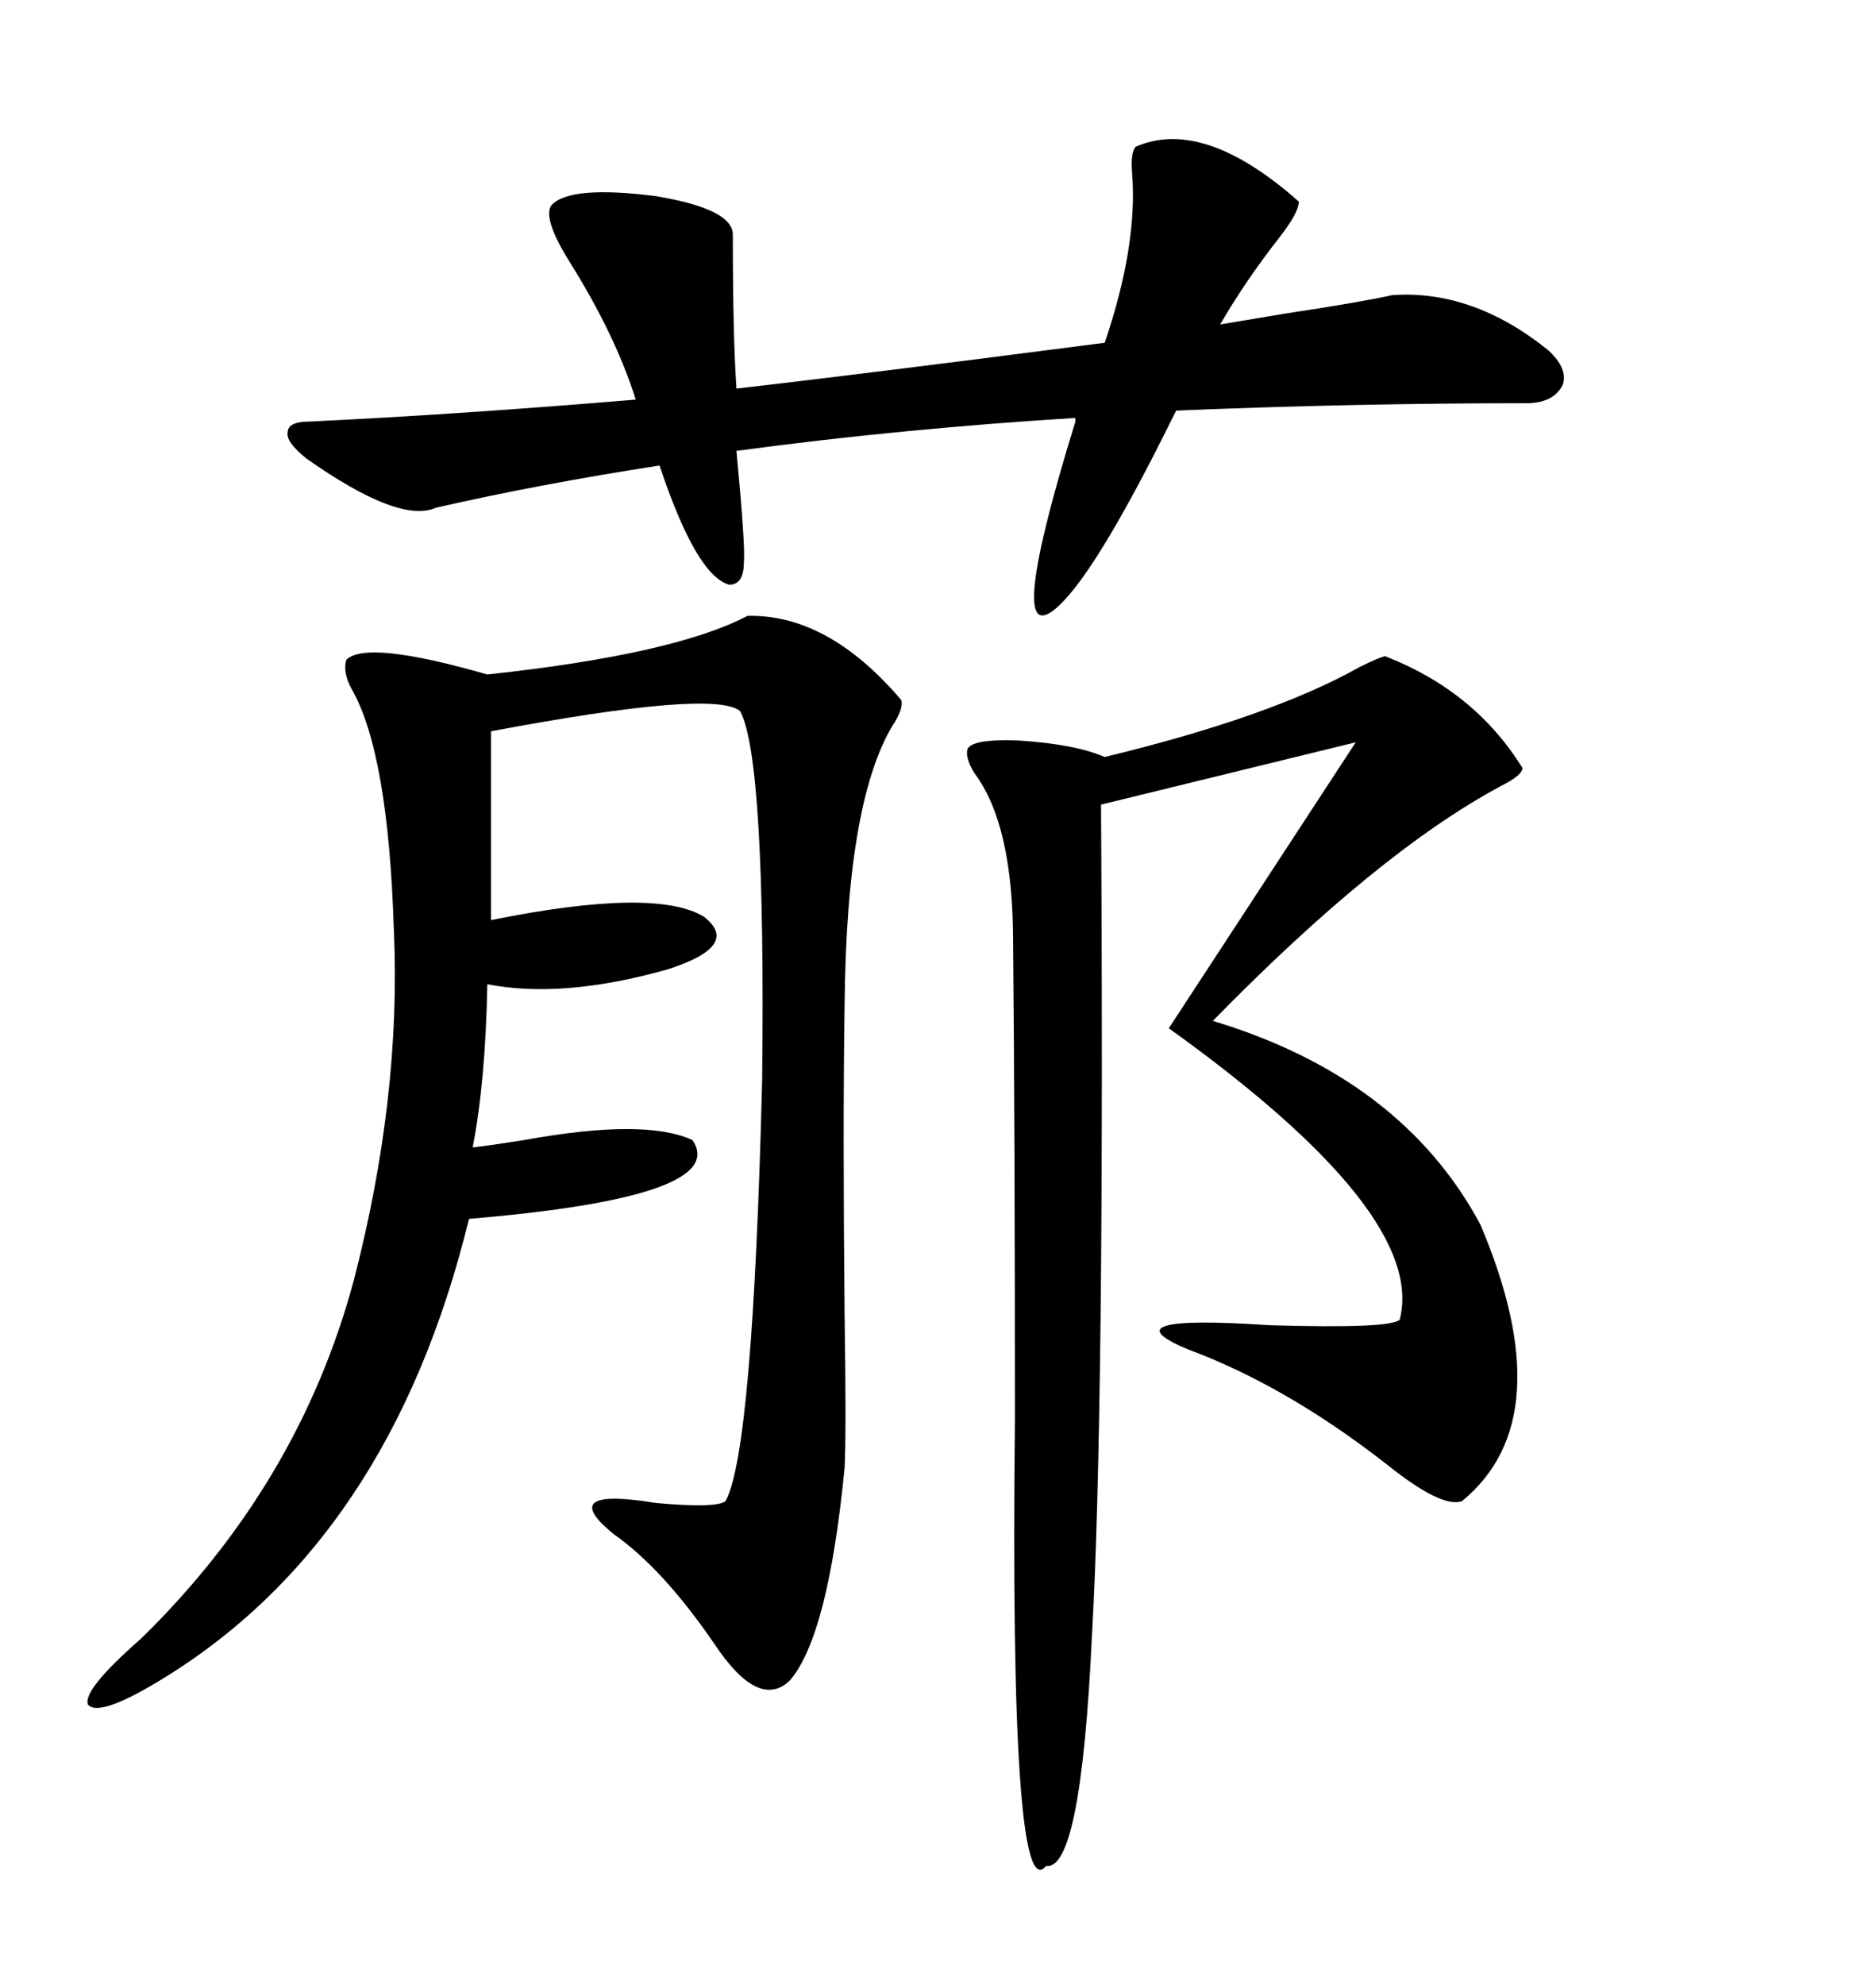 <svg xmlns="http://www.w3.org/2000/svg" xmlns:xlink="http://www.w3.org/1999/xlink" width="300" height="317.285"><path d="M119.53 98.44L119.53 98.44Q132.42 98.14 144.14 111.91L144.14 111.91Q144.43 113.09 143.26 115.14L143.26 115.14Q135.35 127.15 135.06 160.84L135.06 160.84Q134.77 179.88 135.06 209.77L135.06 209.77Q135.35 229.39 135.06 234.67L135.06 234.67Q132.42 261.62 126.27 268.65L126.27 268.65Q121.29 273.34 114.26 262.79L114.26 262.79Q106.05 250.78 98.14 245.21L98.14 245.21Q88.77 237.60 104.88 240.23L104.88 240.23Q114.55 241.11 116.02 239.94L116.02 239.94Q120.41 232.03 121.88 172.56L121.88 172.56Q122.46 121.29 118.36 113.67L118.36 113.67Q114.26 110.16 78.52 116.89L78.52 116.89L78.52 147.07Q104.59 141.80 112.50 146.48L112.50 146.48Q118.65 151.17 106.64 154.98L106.64 154.98Q89.94 159.67 77.93 157.32L77.93 157.32Q77.64 172.85 75.59 183.40L75.59 183.40Q78.22 183.11 83.79 182.23L83.79 182.23Q103.13 178.71 110.74 182.23L110.74 182.23Q116.89 191.31 75 194.82L75 194.82Q62.40 246.39 25.49 268.65L25.49 268.65Q15.82 274.51 14.06 272.46L14.06 272.46Q13.18 270.12 22.56 261.91L22.56 261.91Q47.75 237.30 56.54 204.79L56.54 204.79Q64.16 175.49 62.99 148.83L62.99 148.83Q62.11 120.41 56.25 110.16L56.25 110.16Q54.79 107.52 55.37 105.47L55.37 105.47Q58.59 102.25 77.93 107.81L77.93 107.81Q107.81 104.59 119.53 98.44ZM221.48 104.88L221.48 104.88Q235.84 110.45 243.46 122.75L243.46 122.75Q243.46 123.93 239.94 125.68L239.94 125.68Q220.31 136.23 193.95 163.18L193.95 163.18Q224.12 172.27 236.72 195.70L236.72 195.70Q249.90 226.76 233.79 239.94L233.79 239.94Q230.57 241.11 221.78 234.08L221.78 234.08Q205.66 221.48 189.84 215.63L189.84 215.63Q176.66 210.06 203.03 211.82L203.03 211.82Q222.36 212.40 223.83 210.94L223.83 210.94Q228.22 193.95 186.91 164.36L186.91 164.36L216.80 118.65L176.07 128.61Q176.66 225.88 174.61 261.62L174.61 261.62Q172.85 299.12 167.29 298.24L167.29 298.24Q161.43 305.57 162.30 227.05L162.30 227.05Q162.30 181.05 162.01 150.59L162.01 150.59Q162.01 131.84 155.86 123.63L155.86 123.63Q154.39 121.29 154.69 119.82L154.69 119.82Q155.27 118.07 162.89 118.36L162.89 118.36Q171.97 118.95 176.66 121.00L176.66 121.00Q203.32 114.55 217.38 106.64L217.38 106.64Q220.31 105.18 221.48 104.88ZM88.18 32.81L88.18 32.81Q91.11 29.59 104.88 31.35L104.88 31.35Q117.19 33.40 117.19 37.50L117.19 37.50Q117.19 53.61 117.77 62.11L117.77 62.11Q130.66 60.64 156.15 57.42L156.15 57.42Q169.92 55.66 176.66 54.79L176.66 54.79Q181.93 39.26 181.05 27.83L181.05 27.83Q180.76 24.32 181.64 23.44L181.64 23.44Q192.48 18.75 207.71 32.23L207.71 32.23Q207.71 33.98 204.49 38.09L204.49 38.09Q199.22 44.82 195.12 51.86L195.12 51.86Q198.63 51.27 205.66 50.10L205.66 50.10Q217.38 48.34 222.66 47.17L222.66 47.17Q235.55 46.29 247.56 55.96L247.56 55.96Q250.78 58.89 249.90 61.52L249.90 61.52Q248.44 64.45 244.04 64.45L244.04 64.45Q216.50 64.45 188.09 65.63L188.09 65.63L187.50 66.80Q174.61 92.87 168.46 97.56L168.46 97.56Q160.84 103.42 171.97 67.38L171.97 67.38L171.97 66.80Q143.85 68.55 117.77 72.07L117.77 72.07Q119.24 87.60 118.95 89.94L118.95 89.94Q118.95 93.46 116.60 93.46L116.60 93.46Q111.33 91.99 105.47 74.41L105.47 74.41Q86.43 77.34 69.73 81.15L69.73 81.15Q63.87 83.79 48.93 73.24L48.93 73.24Q45.70 70.61 46.00 69.14L46.00 69.14Q46.00 67.38 49.51 67.38L49.51 67.38Q73.83 66.21 101.66 63.87L101.66 63.87Q98.44 53.61 91.11 41.89L91.11 41.89Q86.72 34.86 88.18 32.81Z"/></svg>